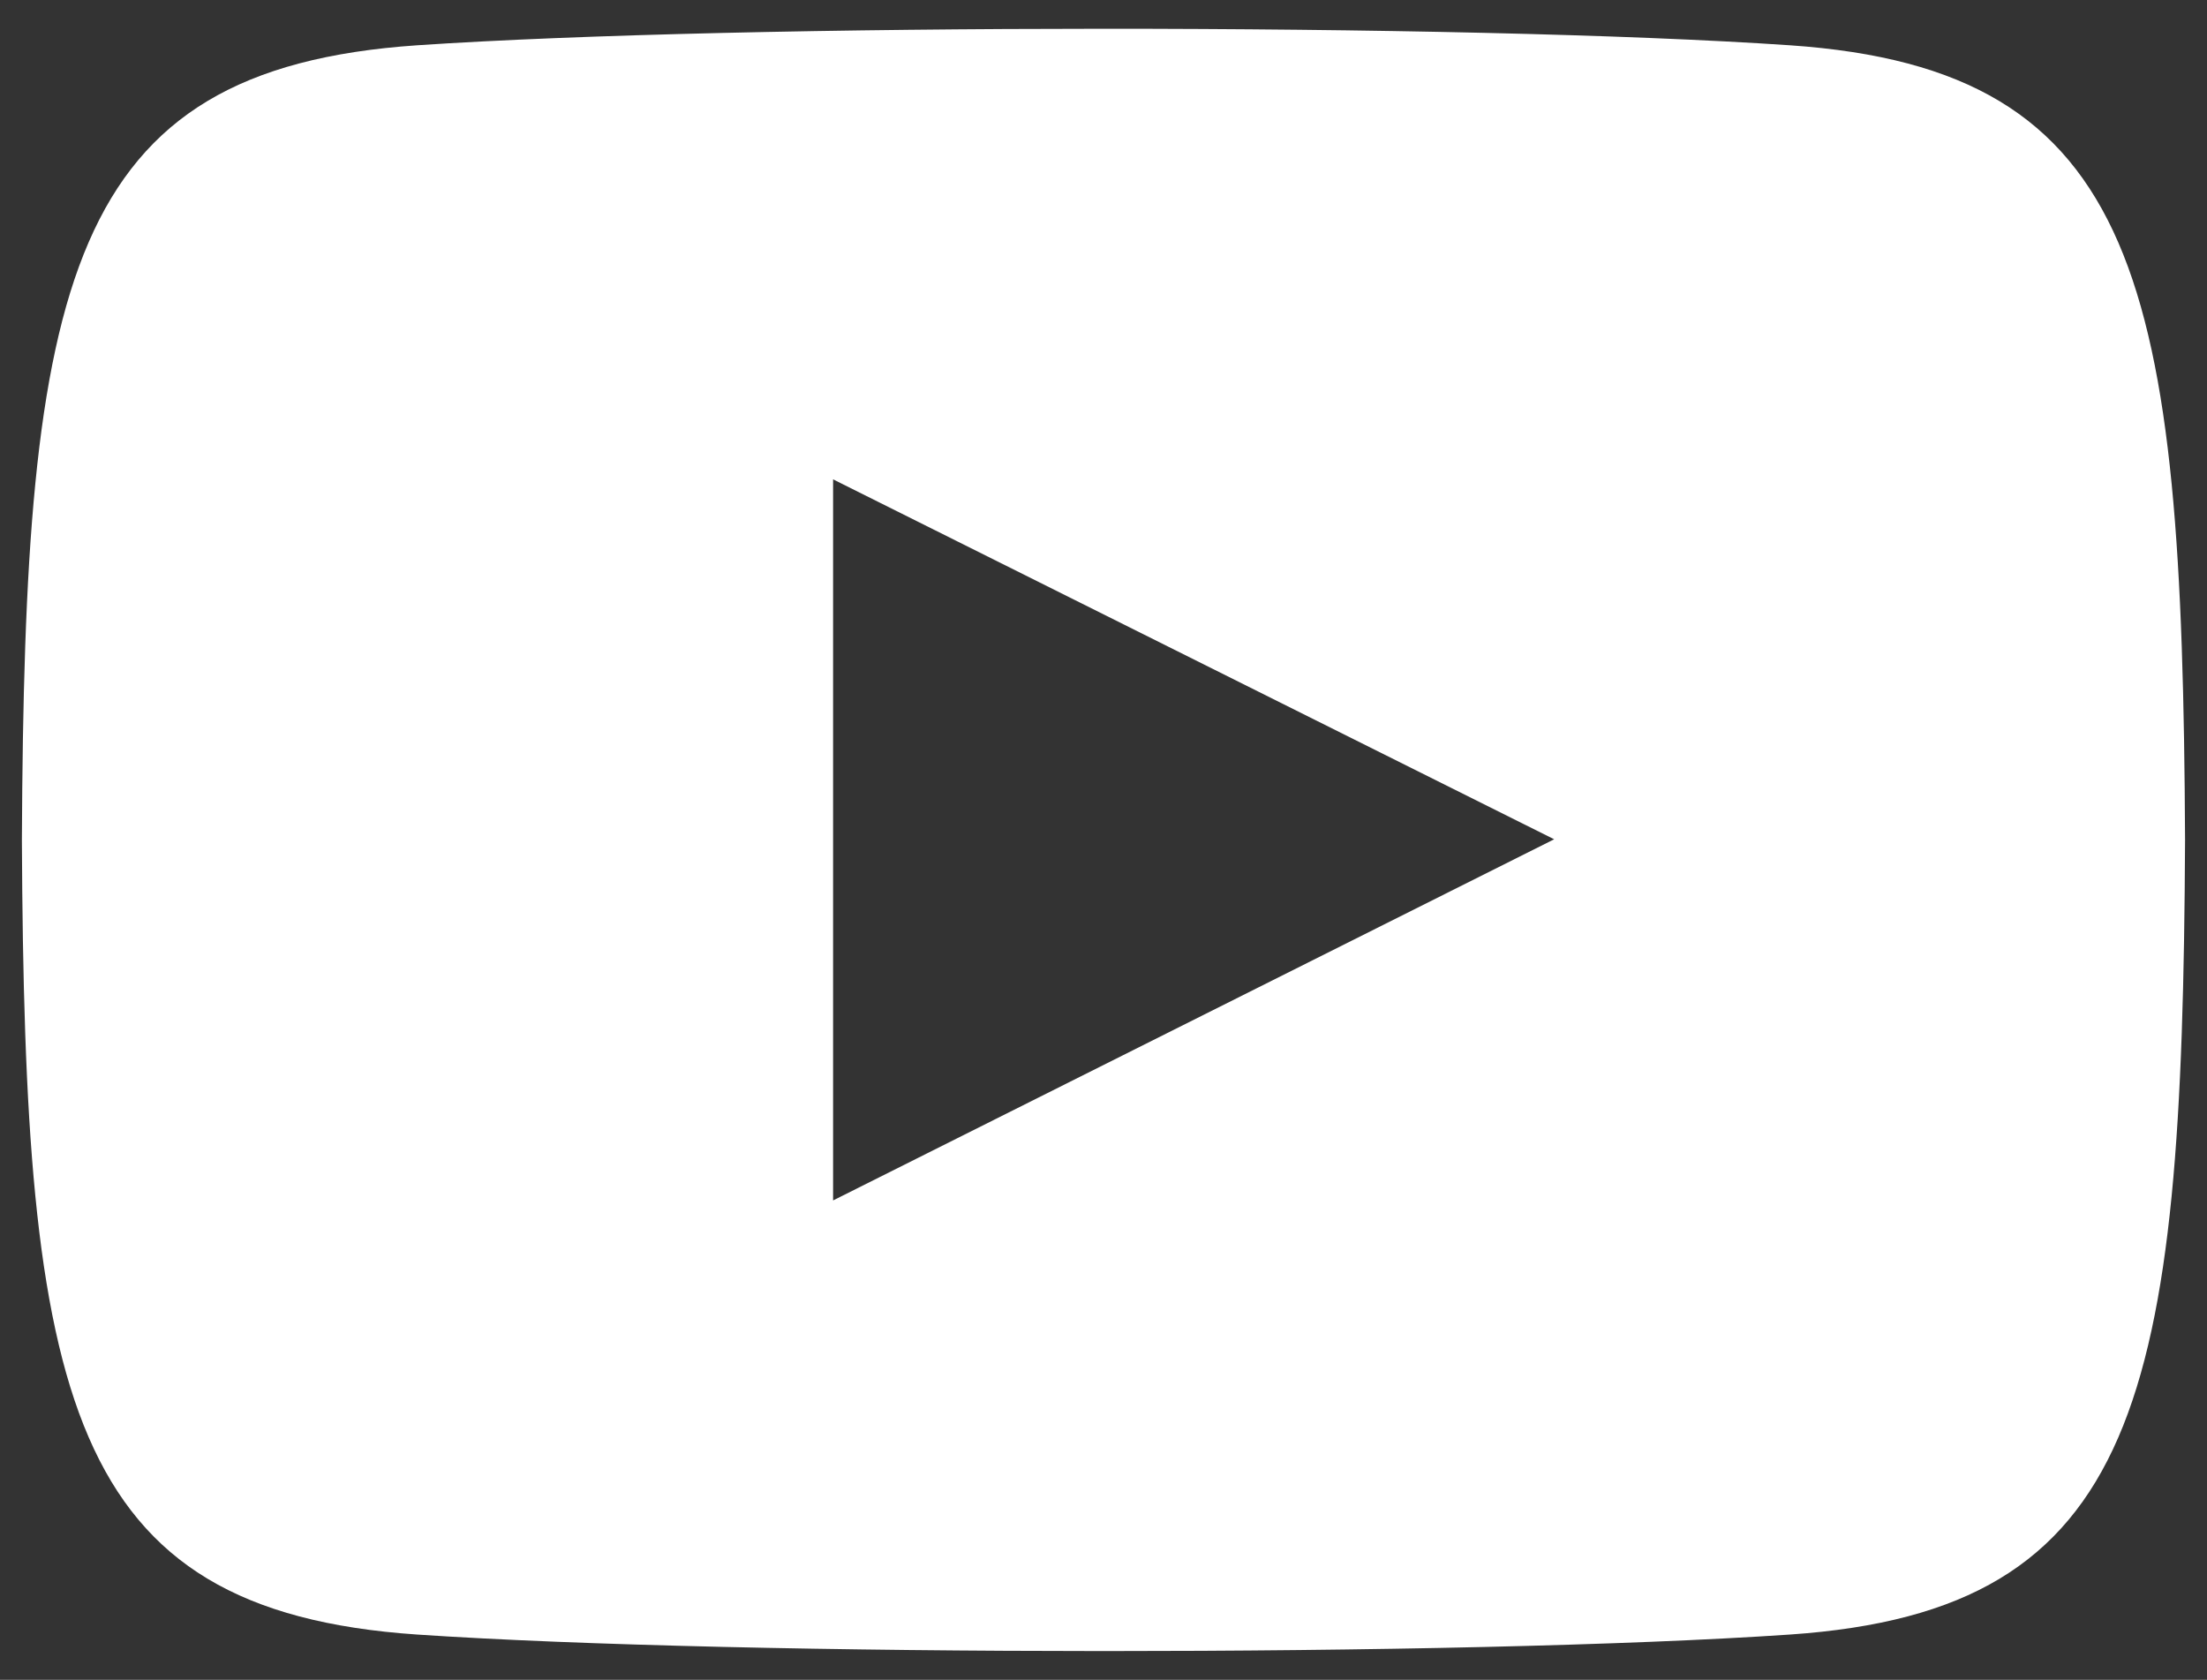 <svg xmlns="http://www.w3.org/2000/svg" width="50.398" height="38.359" viewBox="0 0 50.398 38.359">
  <rect x="0" y="0" width="50.398" height="38.359" fill="#333333" stroke="none"/>
  <path id="iconmonstr-youtube-6" d="M40.373,3.379c-7.418-.506-23.939-.5-31.347,0C1,3.926.06,8.771,0,21.524c.06,12.73,1,17.6,9.025,18.146,7.41.5,23.929.506,31.347,0,8.021-.547,8.966-5.393,9.025-18.146C49.338,8.794,48.4,3.928,40.373,3.379ZM18.524,29.757V13.291L34.99,21.51Z" transform="translate(0.5 -2.345)" fill="#fff" stroke="rgba(0,0,0,0)" stroke-width="1"/>
</svg>
